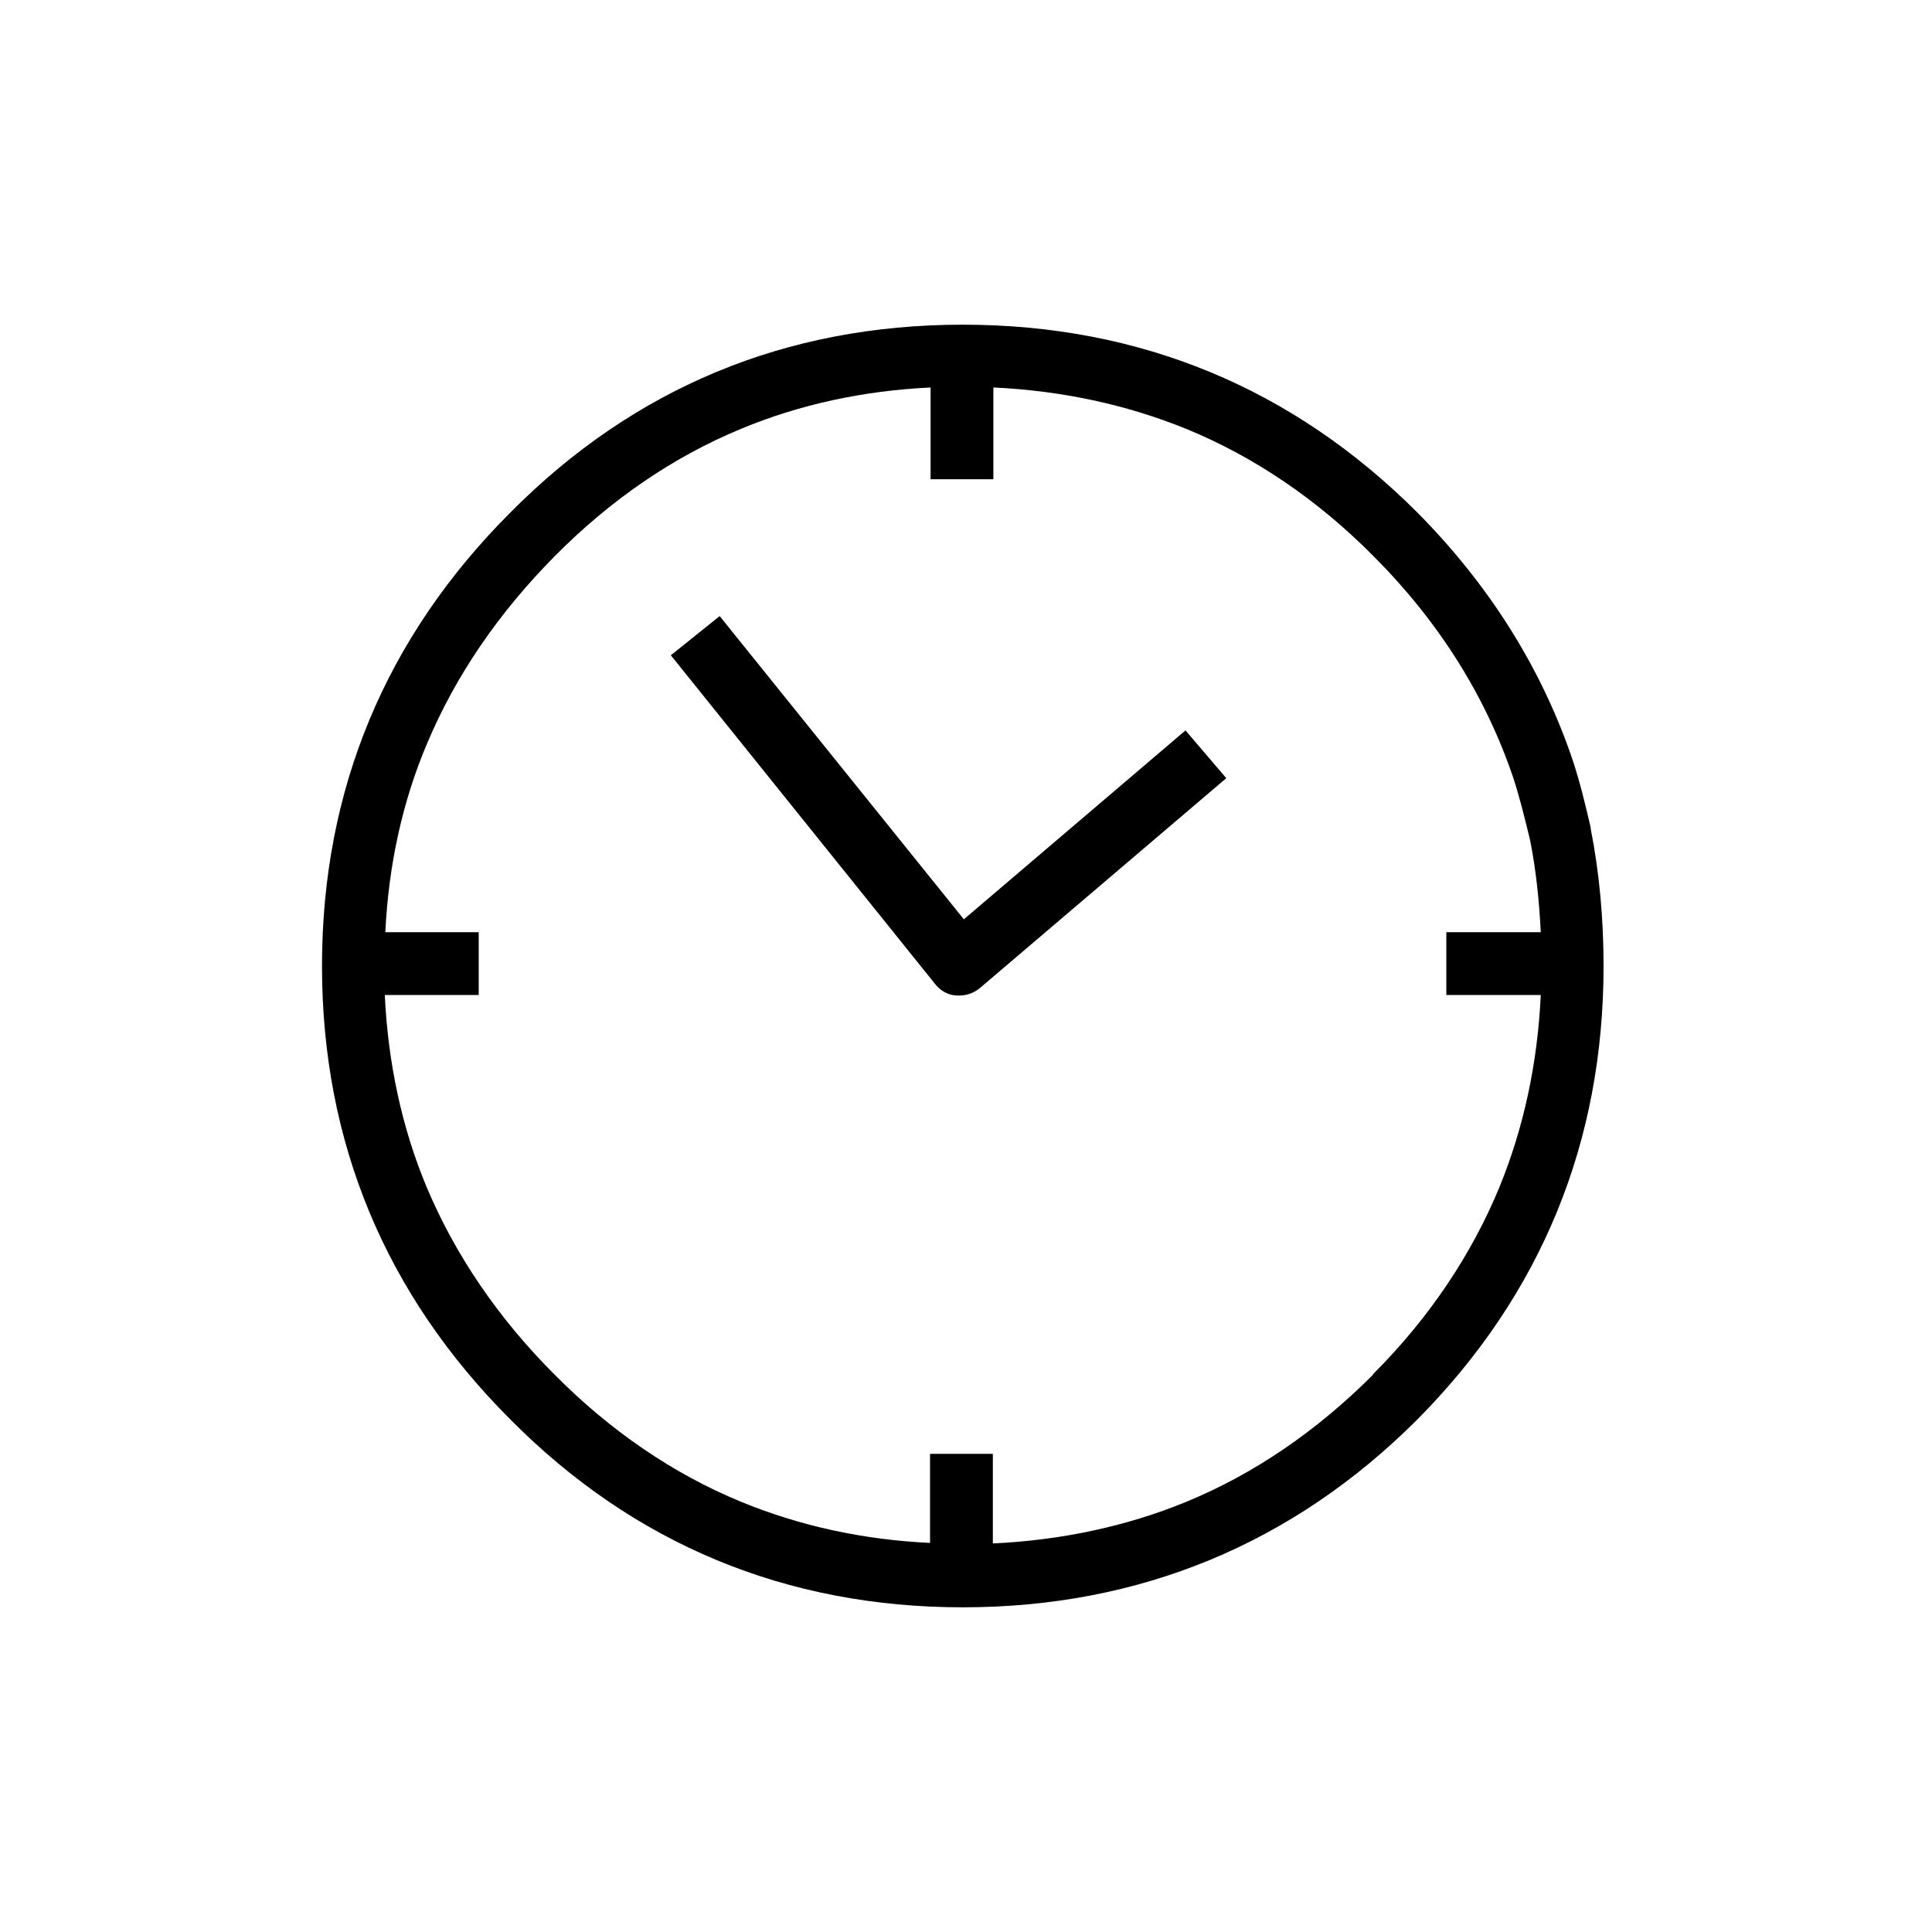 <svg viewBox="0 0 36 36" xmlns="http://www.w3.org/2000/svg" fill="currentColor">
		<path
    d="M17.87 18.55C17.87 18.55 17.83 18.55 17.82 18.55C17.66 18.54 17.52 18.46 17.42 18.33L12.5 12.21L13.41 11.48L17.96 17.13L22.09 13.61L22.85 14.5L18.26 18.41C18.15 18.5 18.02 18.55 17.88 18.55H17.87Z"
  />
		<path
    d="M29.64 15.44C29.64 15.44 29.64 15.43 29.64 15.42C29.54 14.99 29.44 14.57 29.3 14.15C28.72 12.44 27.74 10.89 26.41 9.55C24.09 7.23 21.24 6.05 17.94 6.05C14.64 6.05 11.81 7.23 9.51 9.55C7.18 11.88 6 14.72 6 18C6 21.28 7.18 24.12 9.51 26.45C11.81 28.77 14.65 29.95 17.94 29.95C21.23 29.95 24.09 28.77 26.41 26.45C28.72 24.12 29.88 21.28 29.88 18C29.88 17.11 29.8 16.25 29.64 15.44ZM25.58 25.62C24.53 26.67 23.36 27.47 22.09 27.99C20.99 28.44 19.78 28.7 18.5 28.76V27.09H17.33V28.75C16.07 28.69 14.89 28.43 13.8 27.98C12.54 27.46 11.37 26.66 10.33 25.61C9.28 24.56 8.48 23.38 7.95 22.12C7.49 21.02 7.23 19.81 7.17 18.54H8.92V17.37H7.18C7.24 16.12 7.5 14.93 7.96 13.85C8.49 12.59 9.29 11.42 10.34 10.36C11.38 9.31 12.55 8.51 13.81 7.99C14.89 7.54 16.08 7.28 17.34 7.22V8.93H18.51V7.22C19.79 7.28 20.99 7.54 22.1 7.99C23.37 8.51 24.55 9.31 25.59 10.36C26.8 11.57 27.68 12.96 28.2 14.5C28.32 14.87 28.41 15.24 28.51 15.65C28.62 16.2 28.68 16.77 28.71 17.37H26.95V18.54H28.71C28.65 19.82 28.39 21.02 27.94 22.12C27.42 23.38 26.63 24.56 25.59 25.6L25.58 25.62Z"
  />
	</svg>
